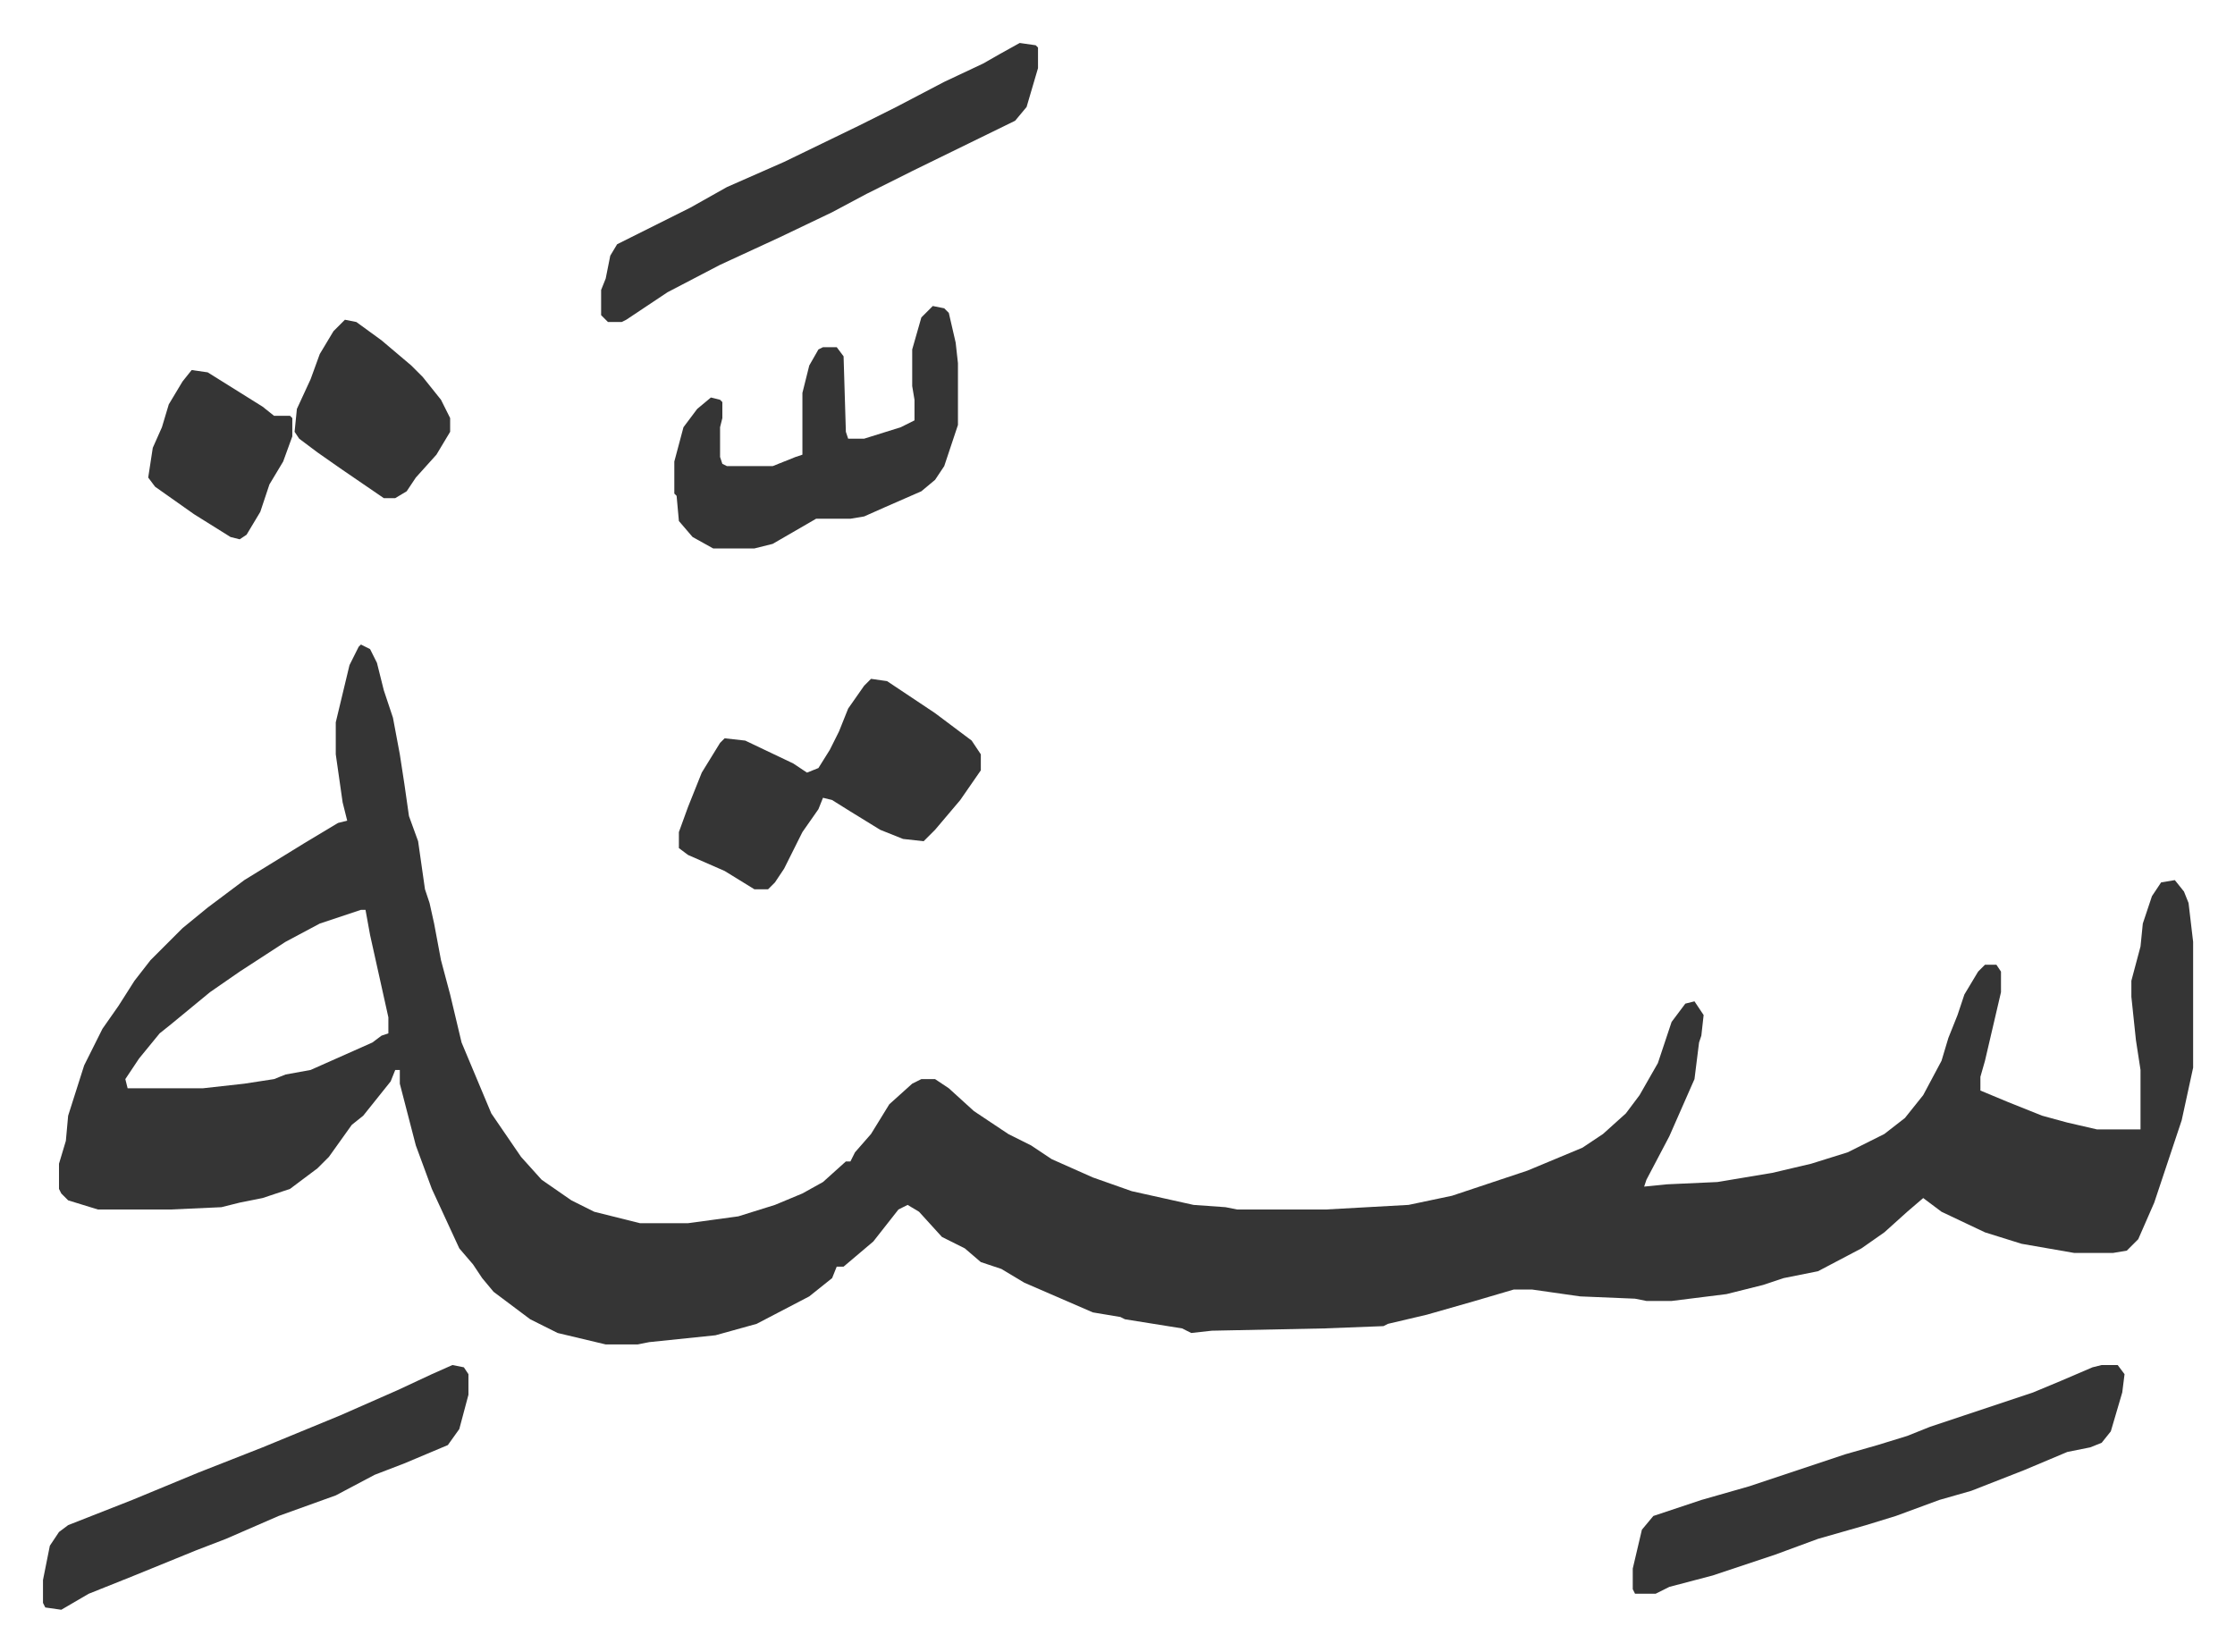 <svg xmlns="http://www.w3.org/2000/svg" role="img" viewBox="-18.79 417.21 977.08 722.08"><path fill="#353535" id="rule_normal" d="M139 699l4 2 3 6 3 12 4 12 3 16 2 13 2 14 4 11 3 21 2 6 2 9 3 16 4 15 5 21 13 31 13 19 9 10 13 9 10 5 16 4 4 1h21l22-3 16-5 12-5 9-5 10-9h2l2-4 7-8 8-13 10-9 4-2h6l6 4 11 10 15 10 10 5 9 6 18 8 17 6 27 6 14 1 5 1h39l36-2 19-4 12-4 6-2 15-5 24-10 9-6 10-9 6-8 8-14 6-18 6-8 4-1 4 6-1 9-1 3-2 16-11 25-10 19-1 3 10-1 22-1 24-4 17-4 16-5 16-8 9-7 8-10 8-15 3-10 4-10 3-9 6-10 3-3h5l2 3v9l-7 30-2 7v6l12 5 15 6 11 3 13 3h19v-26l-2-13-2-19v-7l4-15 1-10 4-12 4-6 6-1 4 5 2 5 2 17v55l-5 23-12 36-7 16-5 5-6 1h-17l-23-4-16-5-19-9-8-6-7 6-10 9-10 7-19 10-15 3-9 3-16 4-24 3h-11l-5-1-24-1-21-3h-8l-17 5-21 6-17 4-2 1-26 1-49 1-9 1-4-2-25-4-2-1-12-2-30-13-10-6-9-3-7-6-10-5-10-11-5-3-4 2-11 14-13 11h-3l-2 5-10 8-23 12-18 5-29 3-5 1h-14l-21-5-12-6-16-12-5-6-4-6-6-7-12-26-7-19-7-27v-6h-2l-2 5-8 10-4 5-5 4-10 14-5 5-12 9-12 4-10 2-8 2-22 1H24l-13-4-3-3-1-2v-11l3-10 1-11 7-22 8-16 7-10 7-11 7-9 14-14 11-9 16-12 26-16 15-9 4-1-2-8-3-21v-14l6-25 4-8zm0 116l-18 6-15 8-20 13-13 9-17 14-5 4-9 11-6 9 1 4h33l18-2 13-2 5-2 11-2 27-12 4-3 3-1v-7l-8-36-2-11zm761 199h7l3 4-1 8-5 17-4 5-5 2-10 2-19 8-23 9-14 4-19 7-13 4-21 6-19 7-27 9-19 5-6 3h-9l-1-2v-9l4-17 5-6 21-7 21-6 12-4 30-10 14-4 13-4 10-4 21-7 9-3 15-5 12-5 14-6zm-721 0l5 1 2 3v9l-4 15-5 7-19 8-13 5-17 9-25 9-23 10-13 5-27 11-20 8-12 7-7-1-1-2v-10l3-15 4-6 4-3 28-11 29-12 28-11 34-14 25-11 15-7z"/><path fill="#353535" id="rule_normal" d="M362 714l7 1 21 14 16 12 4 6v7l-9 13-11 13-5 5-9-1-10-4-13-8-8-5-4-1-2 5-7 10-8 16-4 6-3 3h-6l-13-8-16-7-4-3v-7l4-11 6-15 8-13 2-2 9 1 21 10 6 4 5-2 5-8 4-8 4-10 7-10zm65-278l7 1 1 1v9l-5 17-5 6-45 22-20 10-15 8-23 11-26 12-23 12-18 12-2 1h-6l-3-3v-11l2-5 2-10 3-5 16-8 16-8 16-9 25-11 33-16 16-8 21-11 17-8 7-4zm-38 115l5 1 2 2 3 13 1 9v27l-6 18-4 6-6 5-16 7-9 4-6 1h-15l-19 11-8 2h-18l-9-5-6-7-1-11-1-1v-14l4-15 6-8 6-5 4 1 1 1v7l-1 4v13l1 3 2 1h20l10-4 3-1v-27l3-12 4-7 2-1h6l3 4 1 33 1 3h7l16-5 6-3v-9l-1-6v-16l4-14zm-257 6l5 1 11 8 13 11 5 5 8 10 4 8v6l-6 10-9 10-4 6-5 3h-5l-19-13-10-7-8-6-2-3 1-10 6-13 4-11 6-10zm-67 22l7 1 24 15 5 4h7l1 1v8l-4 11-6 10-4 12-6 10-3 2-4-1-16-10-17-12-3-4 2-13 4-9 3-10 6-10z"/></svg>
